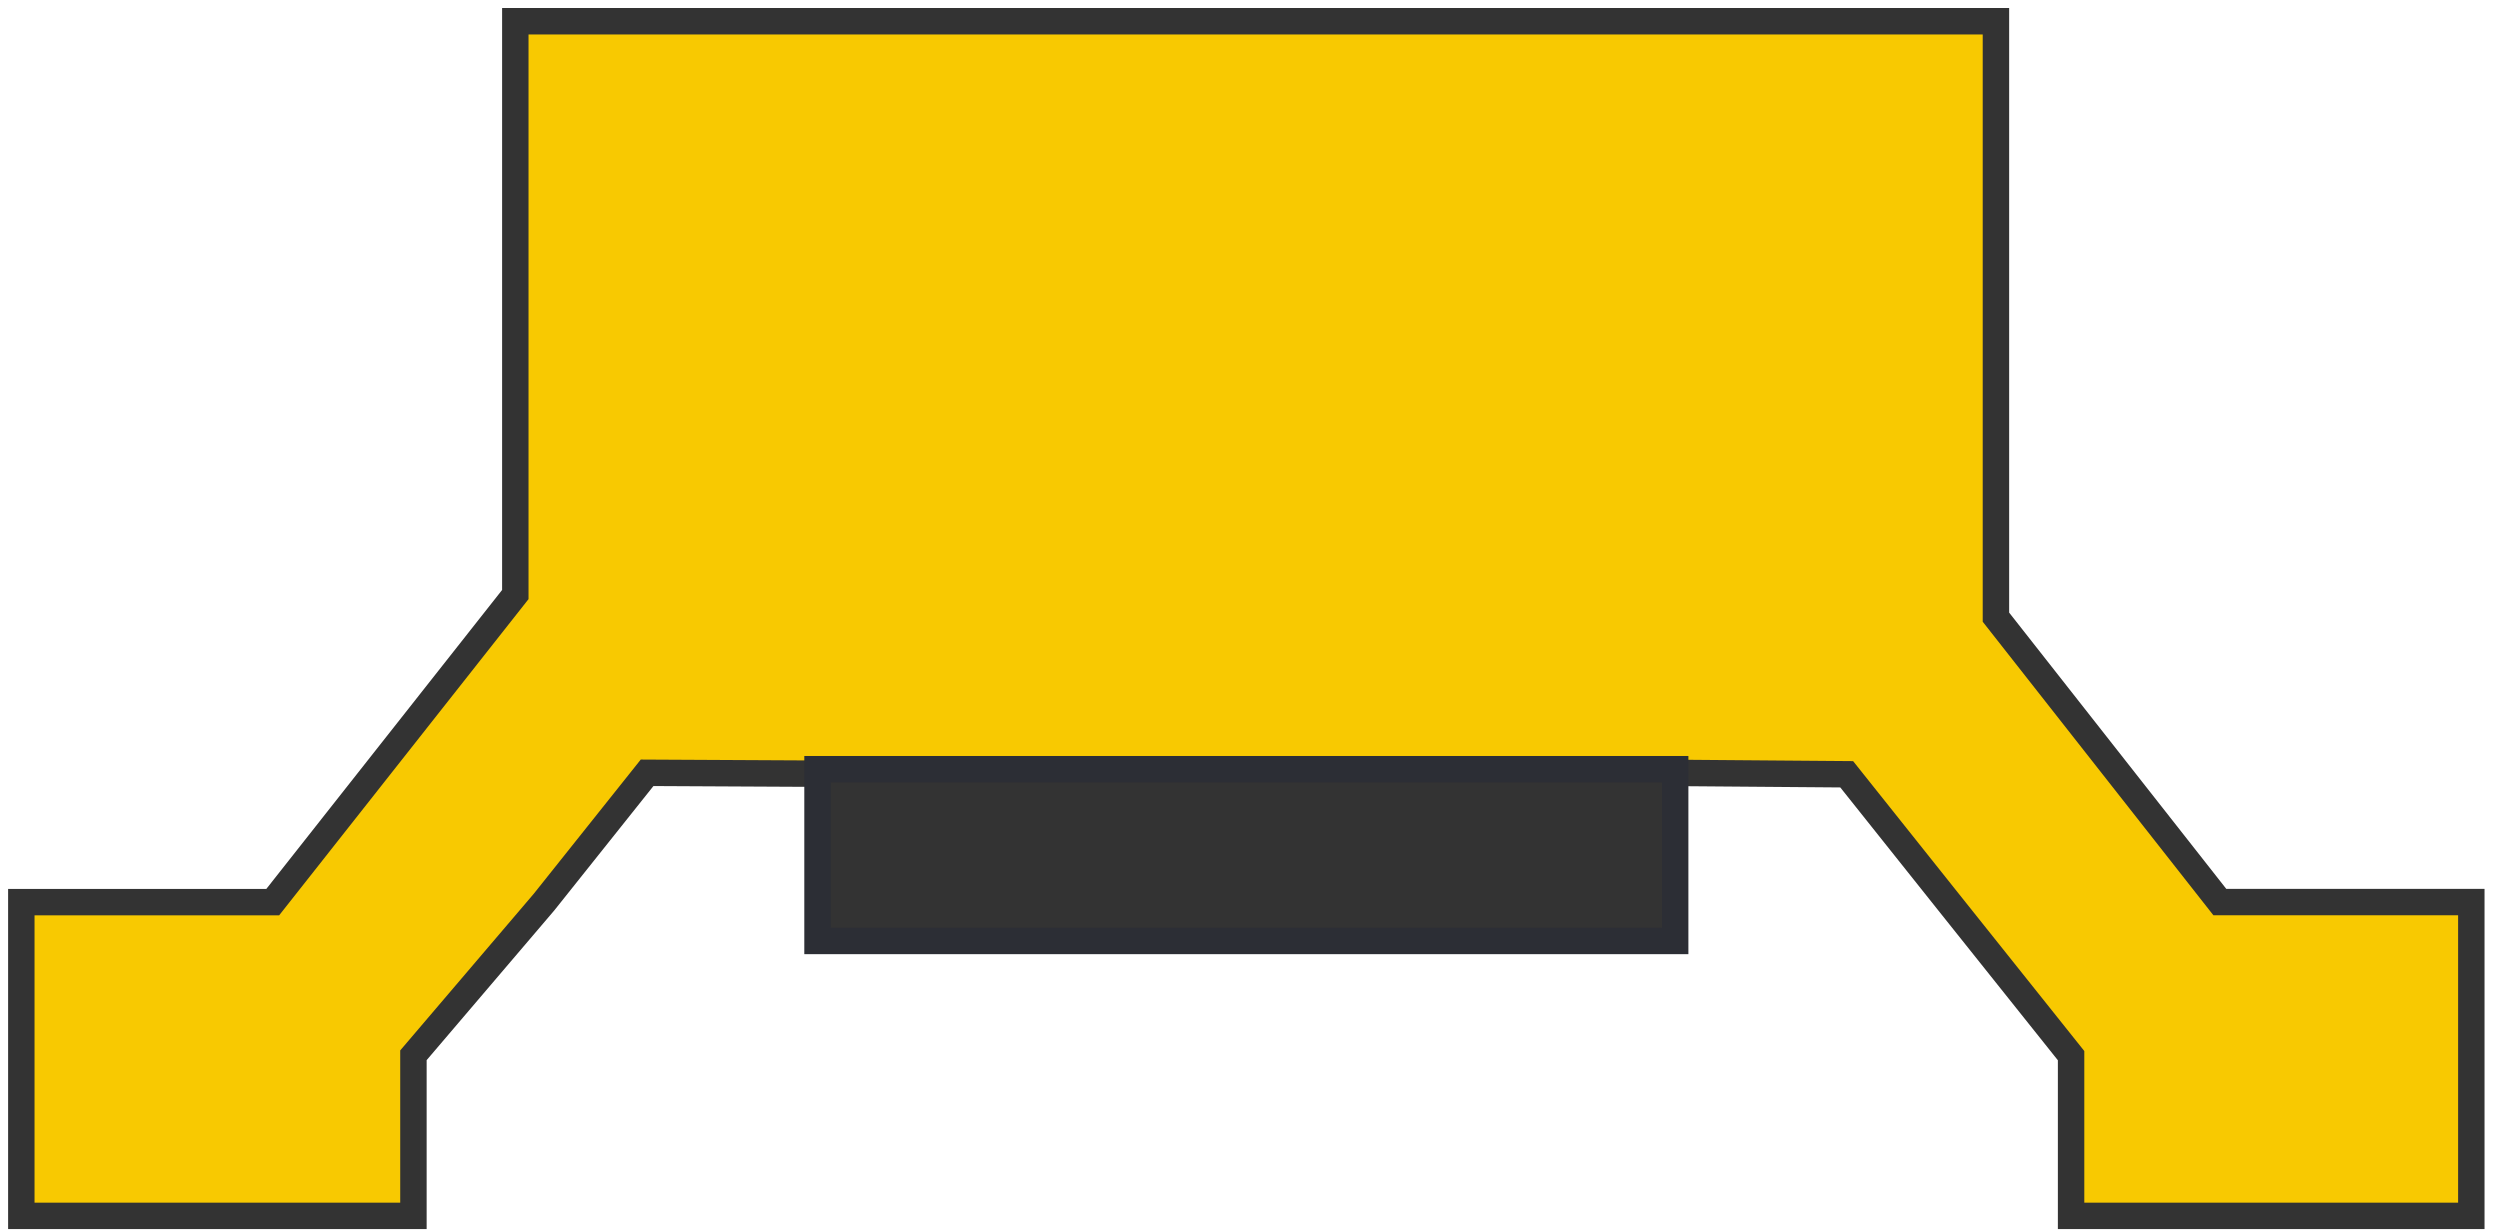 <svg viewBox="0 0 142 70" fill="none" xmlns="http://www.w3.org/2000/svg">
  <path fill-rule="evenodd" clip-rule="evenodd"
    d="M1.211 51.242H15.491L29.27 33.77V1.206H113.369V35.055L126.087 51.238H140.371V69.061H117.638V59.961L110.68 51.242L104.893 43.979L93.208 43.885L48.11 43.954L36.755 43.895L30.898 51.242L23.483 59.94V69.061H1.211V51.242Z"
    fill="#F8C901" stroke="#333333" stroke-width="1.501" stroke-miterlimit="22.926" />
  <path fill-rule="evenodd" clip-rule="evenodd" d="M46.435 43.691H95.15V53.446H46.435V43.691Z" fill="#333333"
    stroke="#2C2E35" stroke-width="1.501" stroke-miterlimit="22.926" />
</svg>